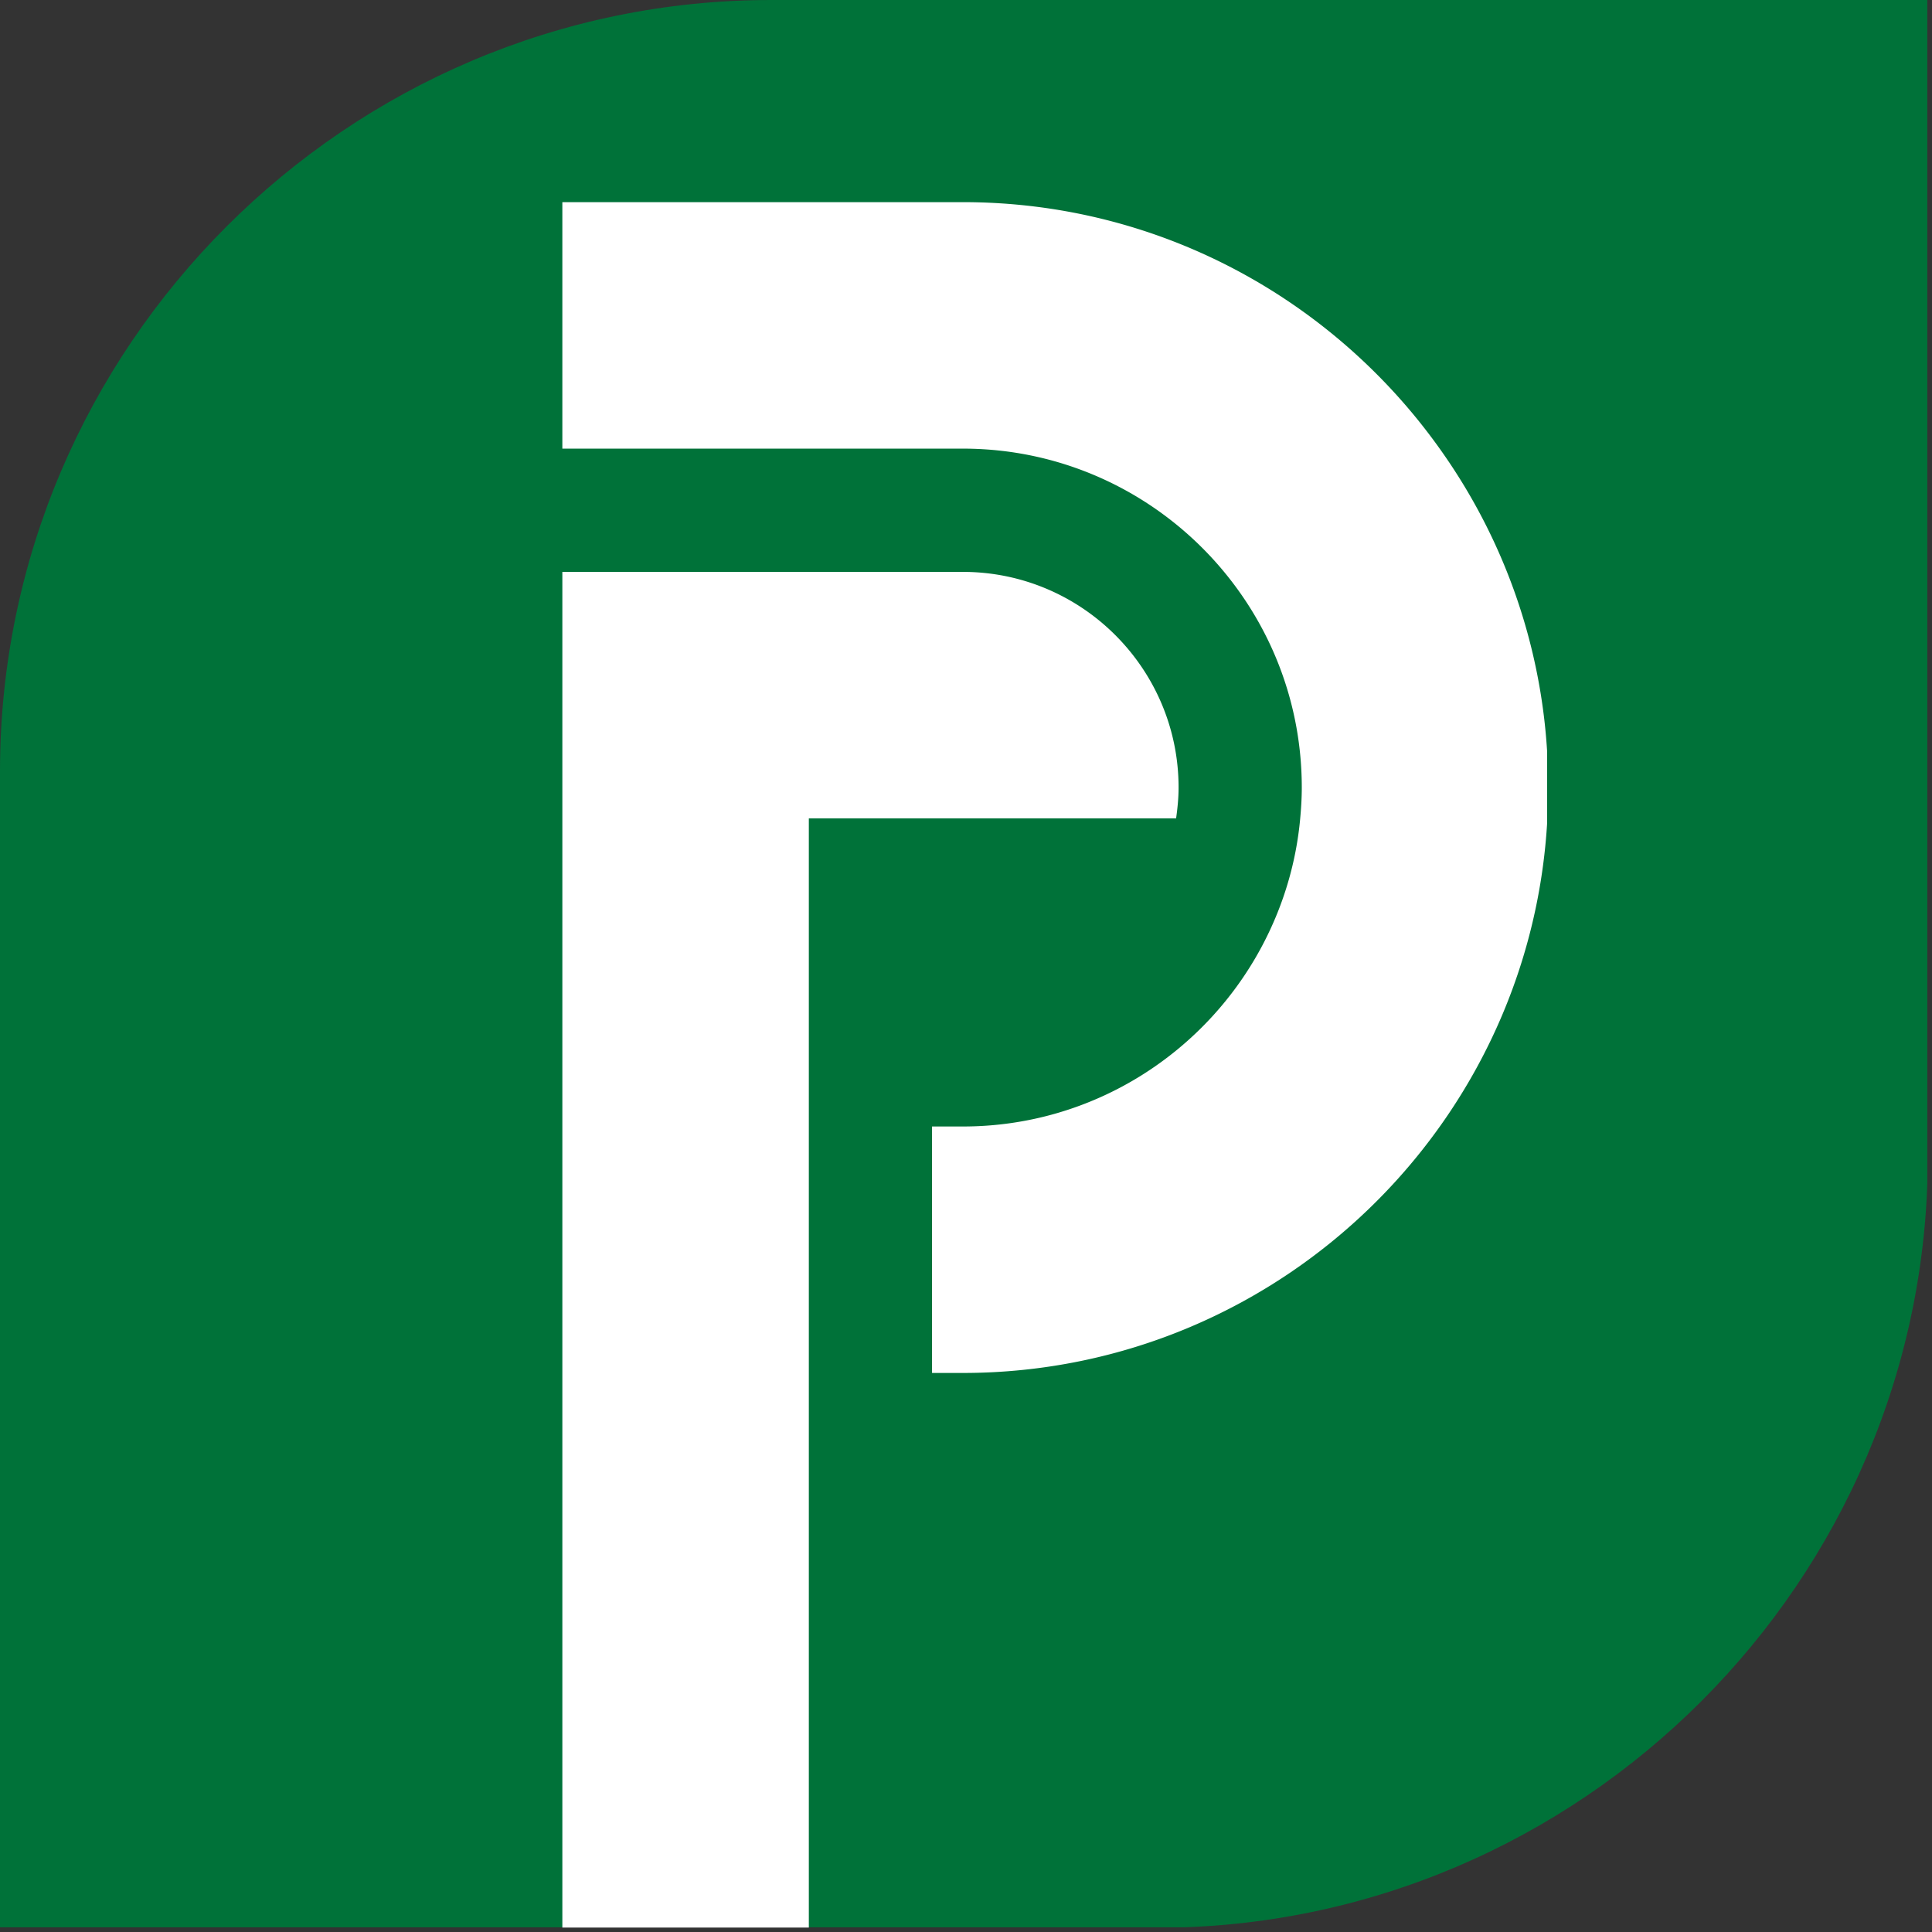 <svg xmlns="http://www.w3.org/2000/svg" width="549" height="549" preserveAspectRatio="xMidYMid meet" version="1.0" viewBox="0 0 411.75 411.75" zoomAndPan="magnify"><rect x="0" y="0" width="411.75" height="411.75" fill="#333333" stroke="none"/><defs><clipPath id="683178f9c1"><path d="M0 0h410.75v410.75H0Zm0 0" clip-rule="nonzero"/></clipPath><clipPath id="8723ec1cfc"><path d="M119.848 43.027h209.87V411h-209.87Zm0 0" clip-rule="nonzero"/></clipPath></defs><g clip-path="url(#683178f9c1)"><path fill="#007239" fill-opacity="1" fill-rule="nonzero" d="M246.512 410.855H0V164.344C0 73.954 73.953 0 164.344 0h246.511v246.512c0 90.39-73.953 164.343-164.343 164.343Zm0 0"/></g><g clip-path="url(#8723ec1cfc)"><path fill="#fff" fill-opacity="1" fill-rule="nonzero" d="M250.652 174.414H172.38v236.387h-52.531V121.883h85.363c25.348 0 45.969 20.62 45.969 45.969 0 2.218-.227 4.402-.528 6.562Zm66.18-62.2a124.633 124.633 0 0 0-10.004-16.6c-22.629-31.762-59.73-52.532-101.617-52.532h-85.363v52.531h85.363c22.379 0 42.41 10.227 55.672 26.27 10.34 12.5 16.555 28.515 16.555 45.969 0 2.218-.137 4.402-.336 6.562-.852 9.39-3.532 18.25-7.649 26.27-11.976 23.351-36.25 39.394-64.254 39.394h-6.562v52.527h6.562c68.793 0 124.754-55.972 124.754-124.753a123.742 123.742 0 0 0-13.121-55.637Zm0 0"/></g></svg>